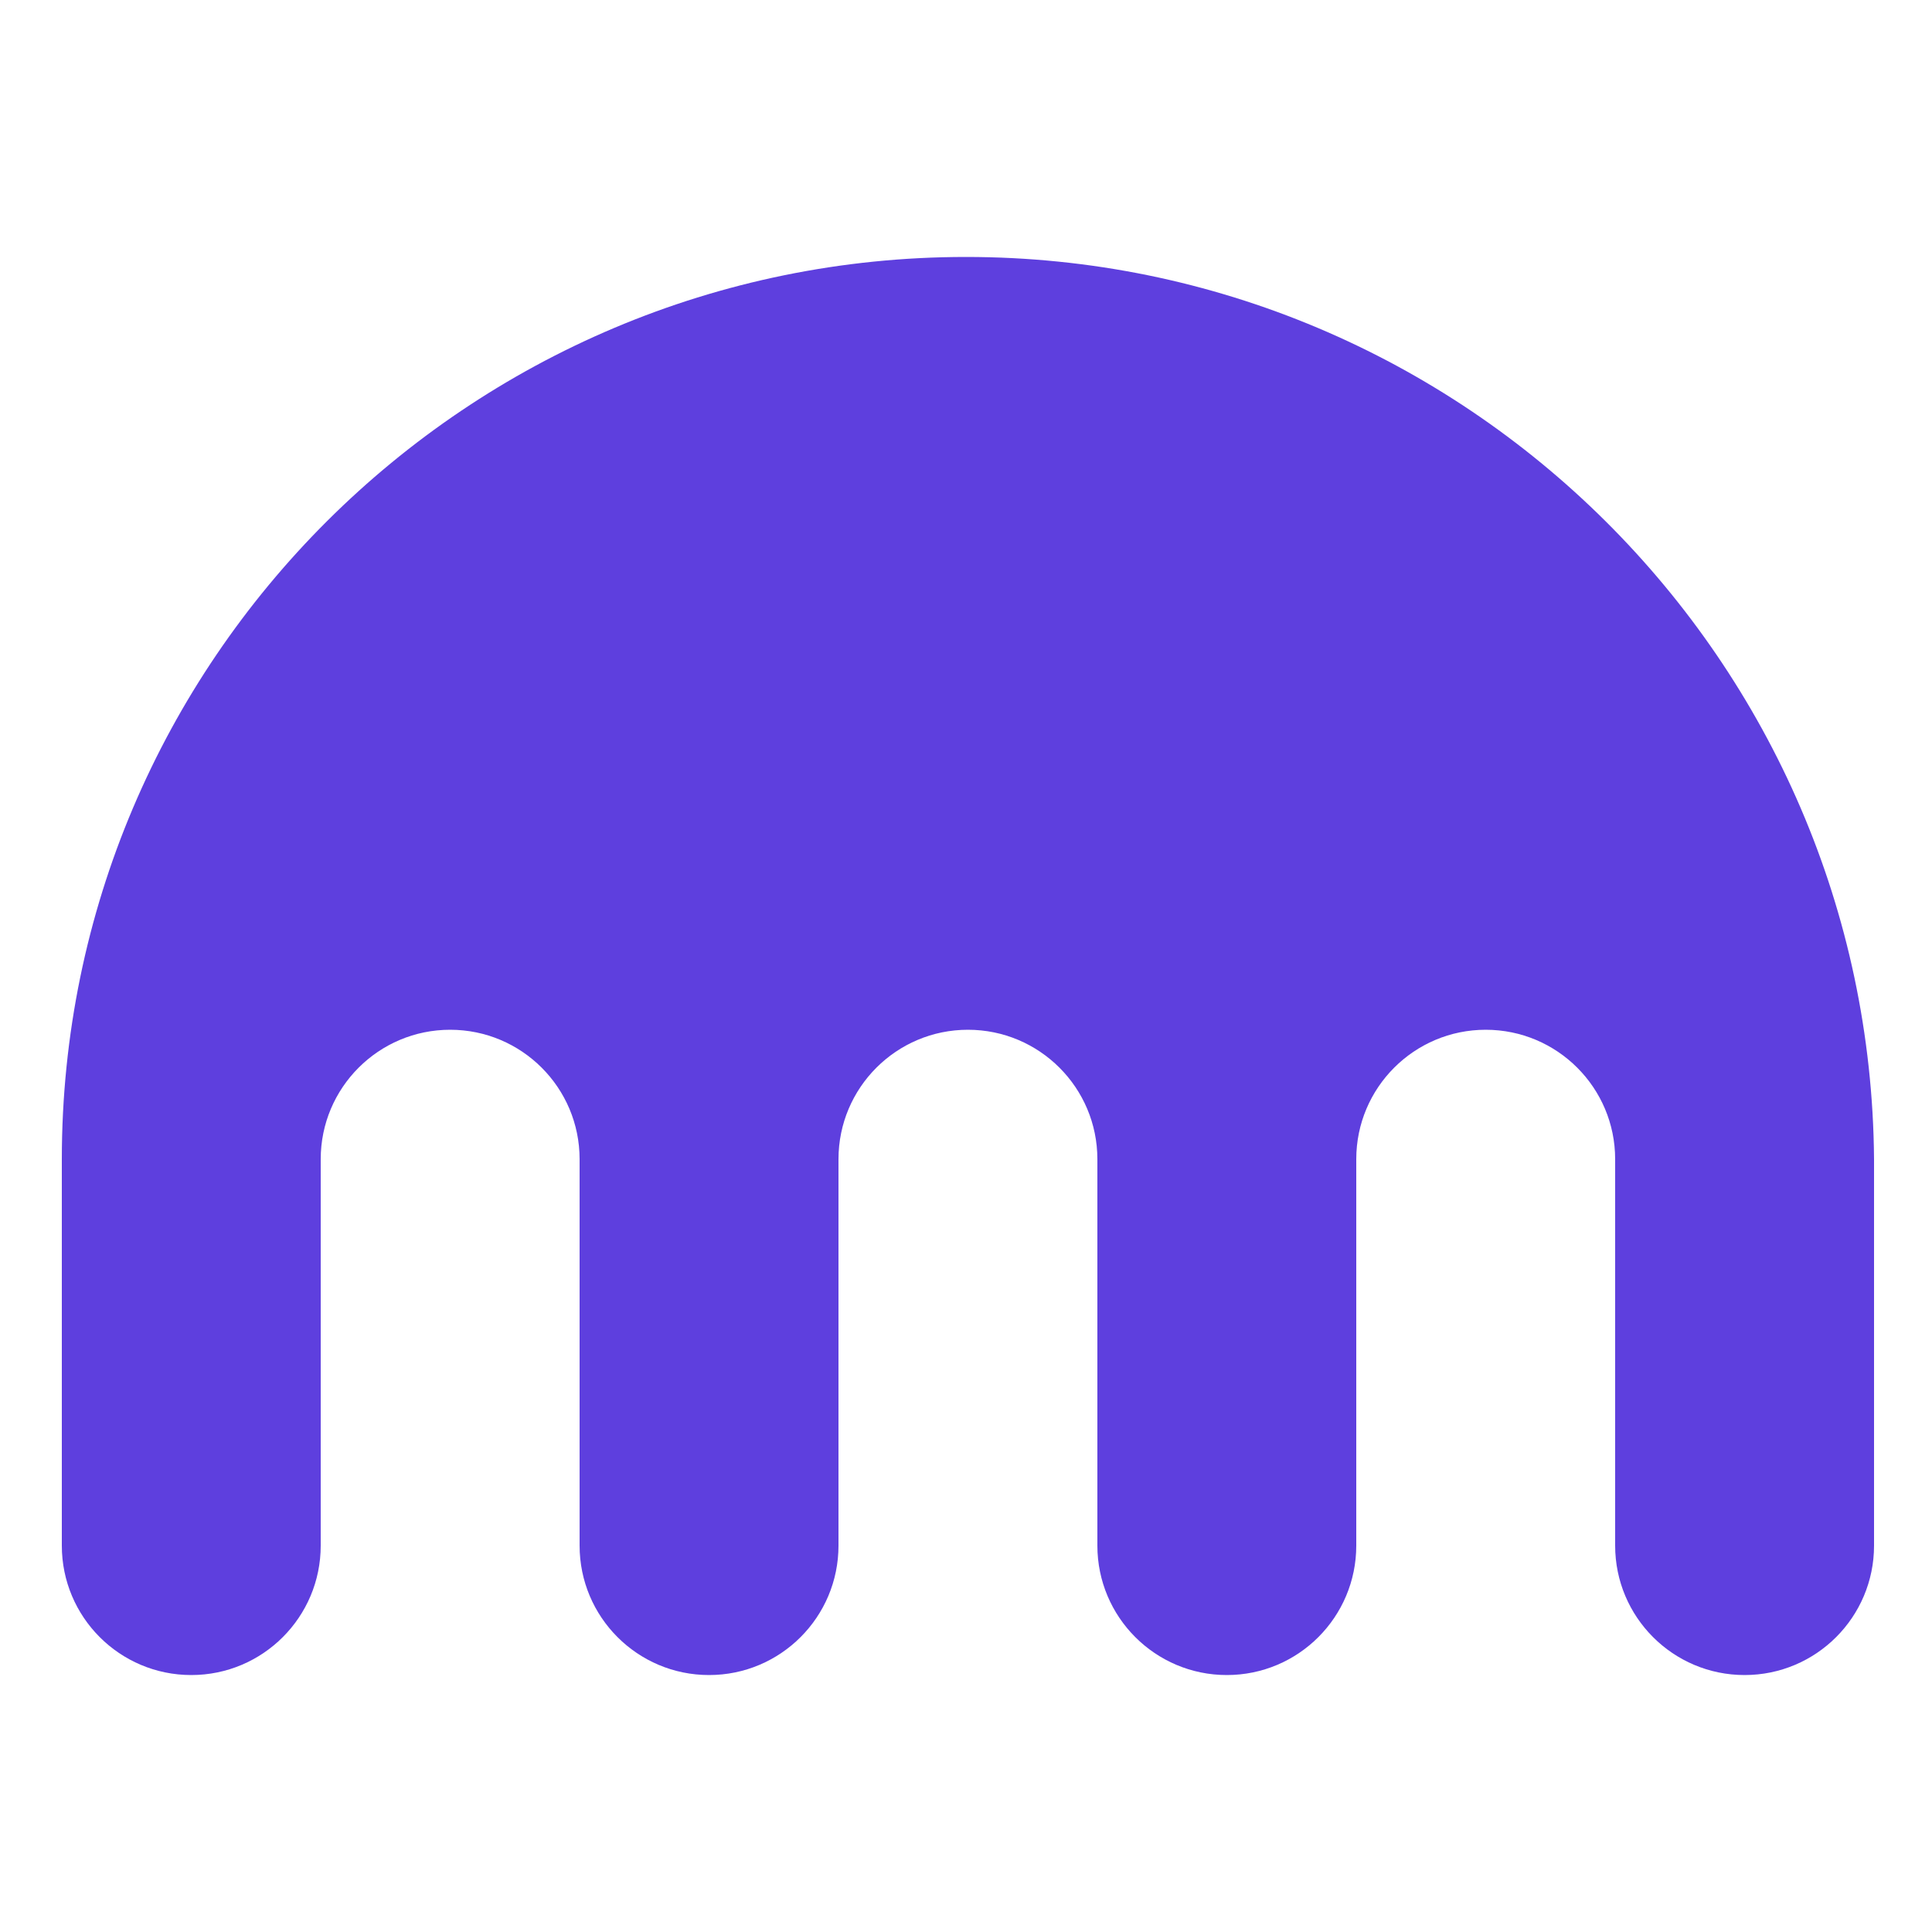 <?xml version="1.0" encoding="utf-8"?>
<!-- Generator: Adobe Illustrator 17.1.0, SVG Export Plug-In . SVG Version: 6.00 Build 0)  -->
<!DOCTYPE svg PUBLIC "-//W3C//DTD SVG 1.1//EN" "http://www.w3.org/Graphics/SVG/1.1/DTD/svg11.dtd">
<svg version="1.1" id="Layer_2" xmlns="http://www.w3.org/2000/svg" xmlns:xlink="http://www.w3.org/1999/xlink" x="0px" y="0px"
	 viewBox="0 0 100 100" enable-background="new 0 0 100 100" xml:space="preserve">
<rect display="none" fill="#777777" width="100" height="100"/>
<path fill="#5E3FDE" d="M50,13.3C24.2,13.3,3.2,34.2,3.2,60v20c0,3.7,3,6.7,6.7,6.7c3.7,0,6.7-3,6.7-6.7V60c0-3.7,3-6.7,6.7-6.7
	c3.7,0,6.7,3,6.7,6.7v20c0,3.7,3,6.7,6.7,6.7c3.7,0,6.7-3,6.7-6.7V60c0-3.7,3-6.7,6.7-6.7c3.7,0,6.7,3,6.7,6.7v20
	c0,3.7,3,6.7,6.7,6.7c3.7,0,6.7-3,6.7-6.7V60c0-3.7,3-6.7,6.7-6.7c3.7,0,6.7,3,6.7,6.7v20c0,3.7,3,6.7,6.7,6.7c3.7,0,6.7-3,6.7-6.7
	V60C96.8,34.2,75.8,13.3,50,13.3z"/>
</svg>
